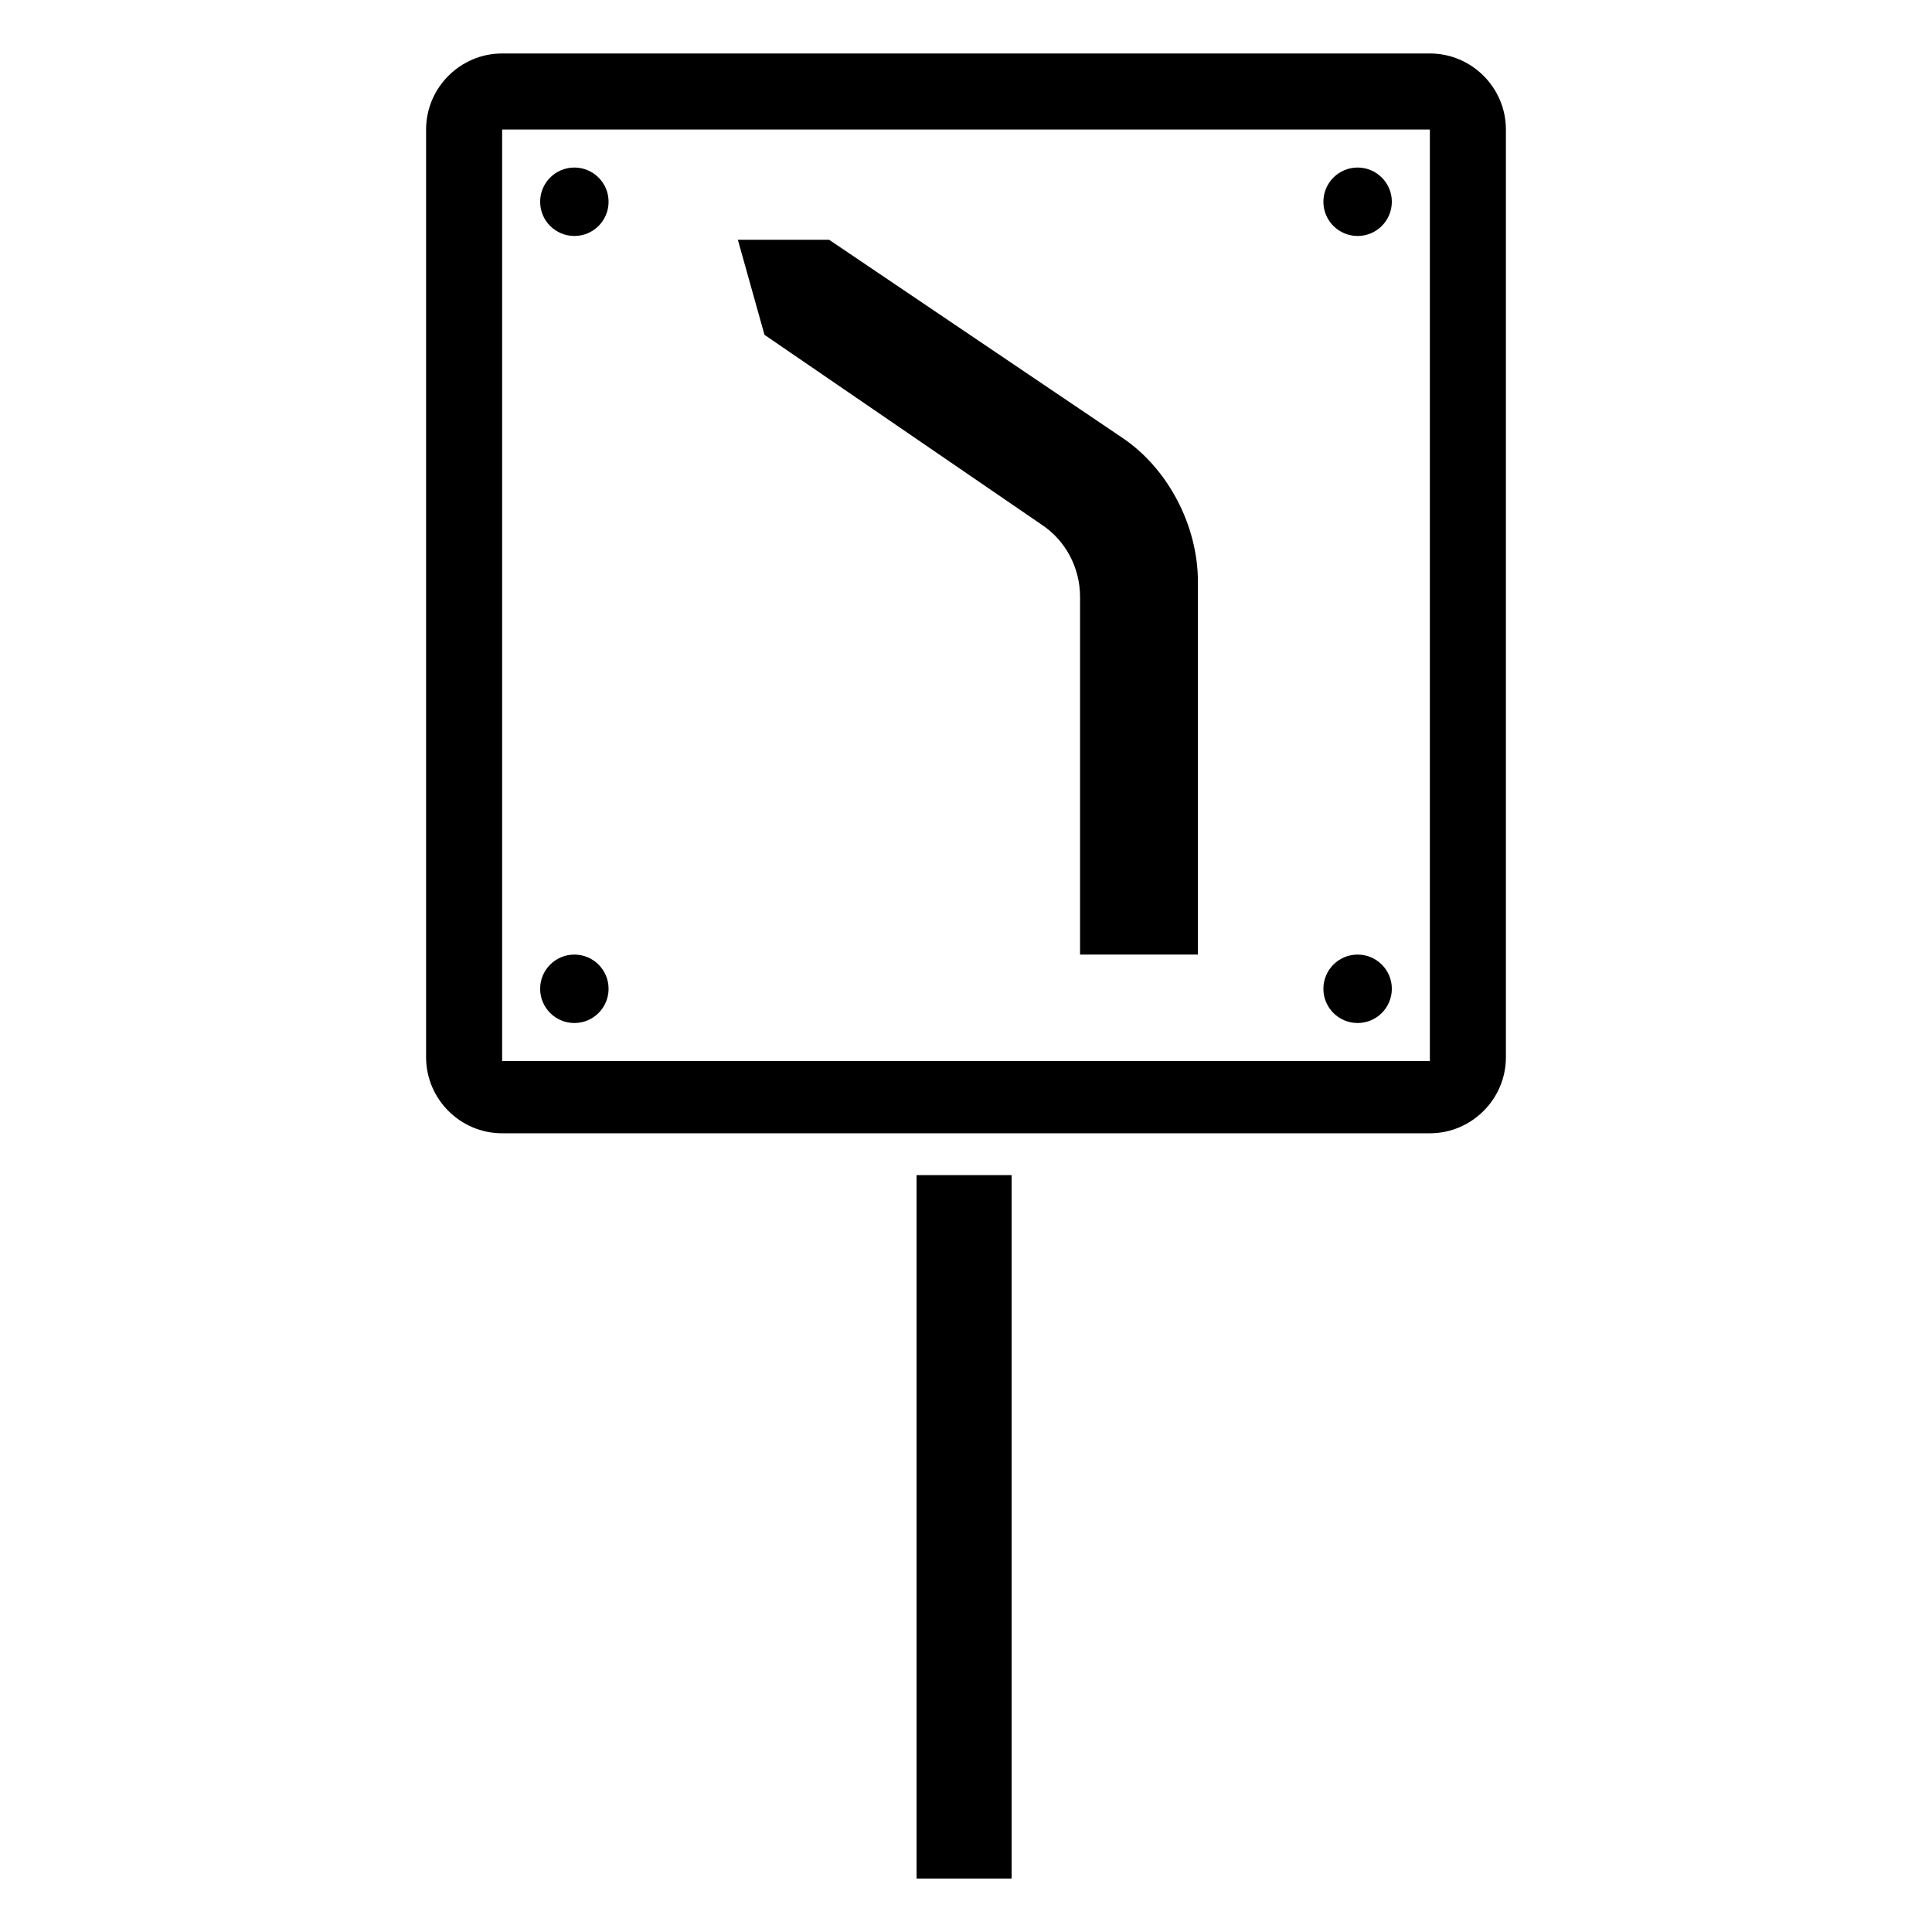 <?xml version="1.0" encoding="UTF-8"?>
<!-- Uploaded to: SVG Find, www.svgrepo.com, Generator: SVG Find Mixer Tools -->
<svg fill="#000000" width="800px" height="800px" version="1.1" viewBox="144 144 512 512" xmlns="http://www.w3.org/2000/svg">
 <g>
  <path d="m386.9 455.42h25.191v186.41h-25.191z"/>
  <path d="m522.93 158.17h-245.86c-11.082 0-20.152 9.07-20.152 20.152v245.86c0 11.082 9.07 20.152 20.152 20.152h245.86c11.082 0 20.152-9.07 20.152-20.152v-245.86c0-11.086-9.07-20.152-20.152-20.152zm0 267.02h-245.86v-246.86h245.86z"/>
  <path d="m512.85 197.47c0 5.008-4.059 9.066-9.066 9.066-5.012 0-9.07-4.059-9.07-9.066 0-5.012 4.059-9.07 9.07-9.07 5.008 0 9.066 4.059 9.066 9.07"/>
  <path d="m305.28 197.47c0 5.008-4.059 9.066-9.066 9.066-5.008 0-9.07-4.059-9.07-9.066 0-5.012 4.062-9.07 9.07-9.07 5.008 0 9.066 4.059 9.066 9.07"/>
  <path d="m512.85 406.04c0 5.008-4.059 9.07-9.066 9.07-5.012 0-9.07-4.062-9.07-9.07 0-5.008 4.059-9.066 9.07-9.066 5.008 0 9.066 4.059 9.066 9.066"/>
  <path d="m305.28 406.04c0 5.008-4.059 9.07-9.066 9.07-5.008 0-9.07-4.062-9.07-9.07 0-5.008 4.062-9.066 9.07-9.066 5.008 0 9.066 4.059 9.066 9.066"/>
  <path d="m420.15 283.11c6.047 4.031 10.078 11.082 10.078 19.145v94.715h31.234v-98.746c0-15.113-8.062-30.23-20.152-38.289l-77.586-52.395h-24.184l7.055 25.191z"/>
 </g>
</svg>